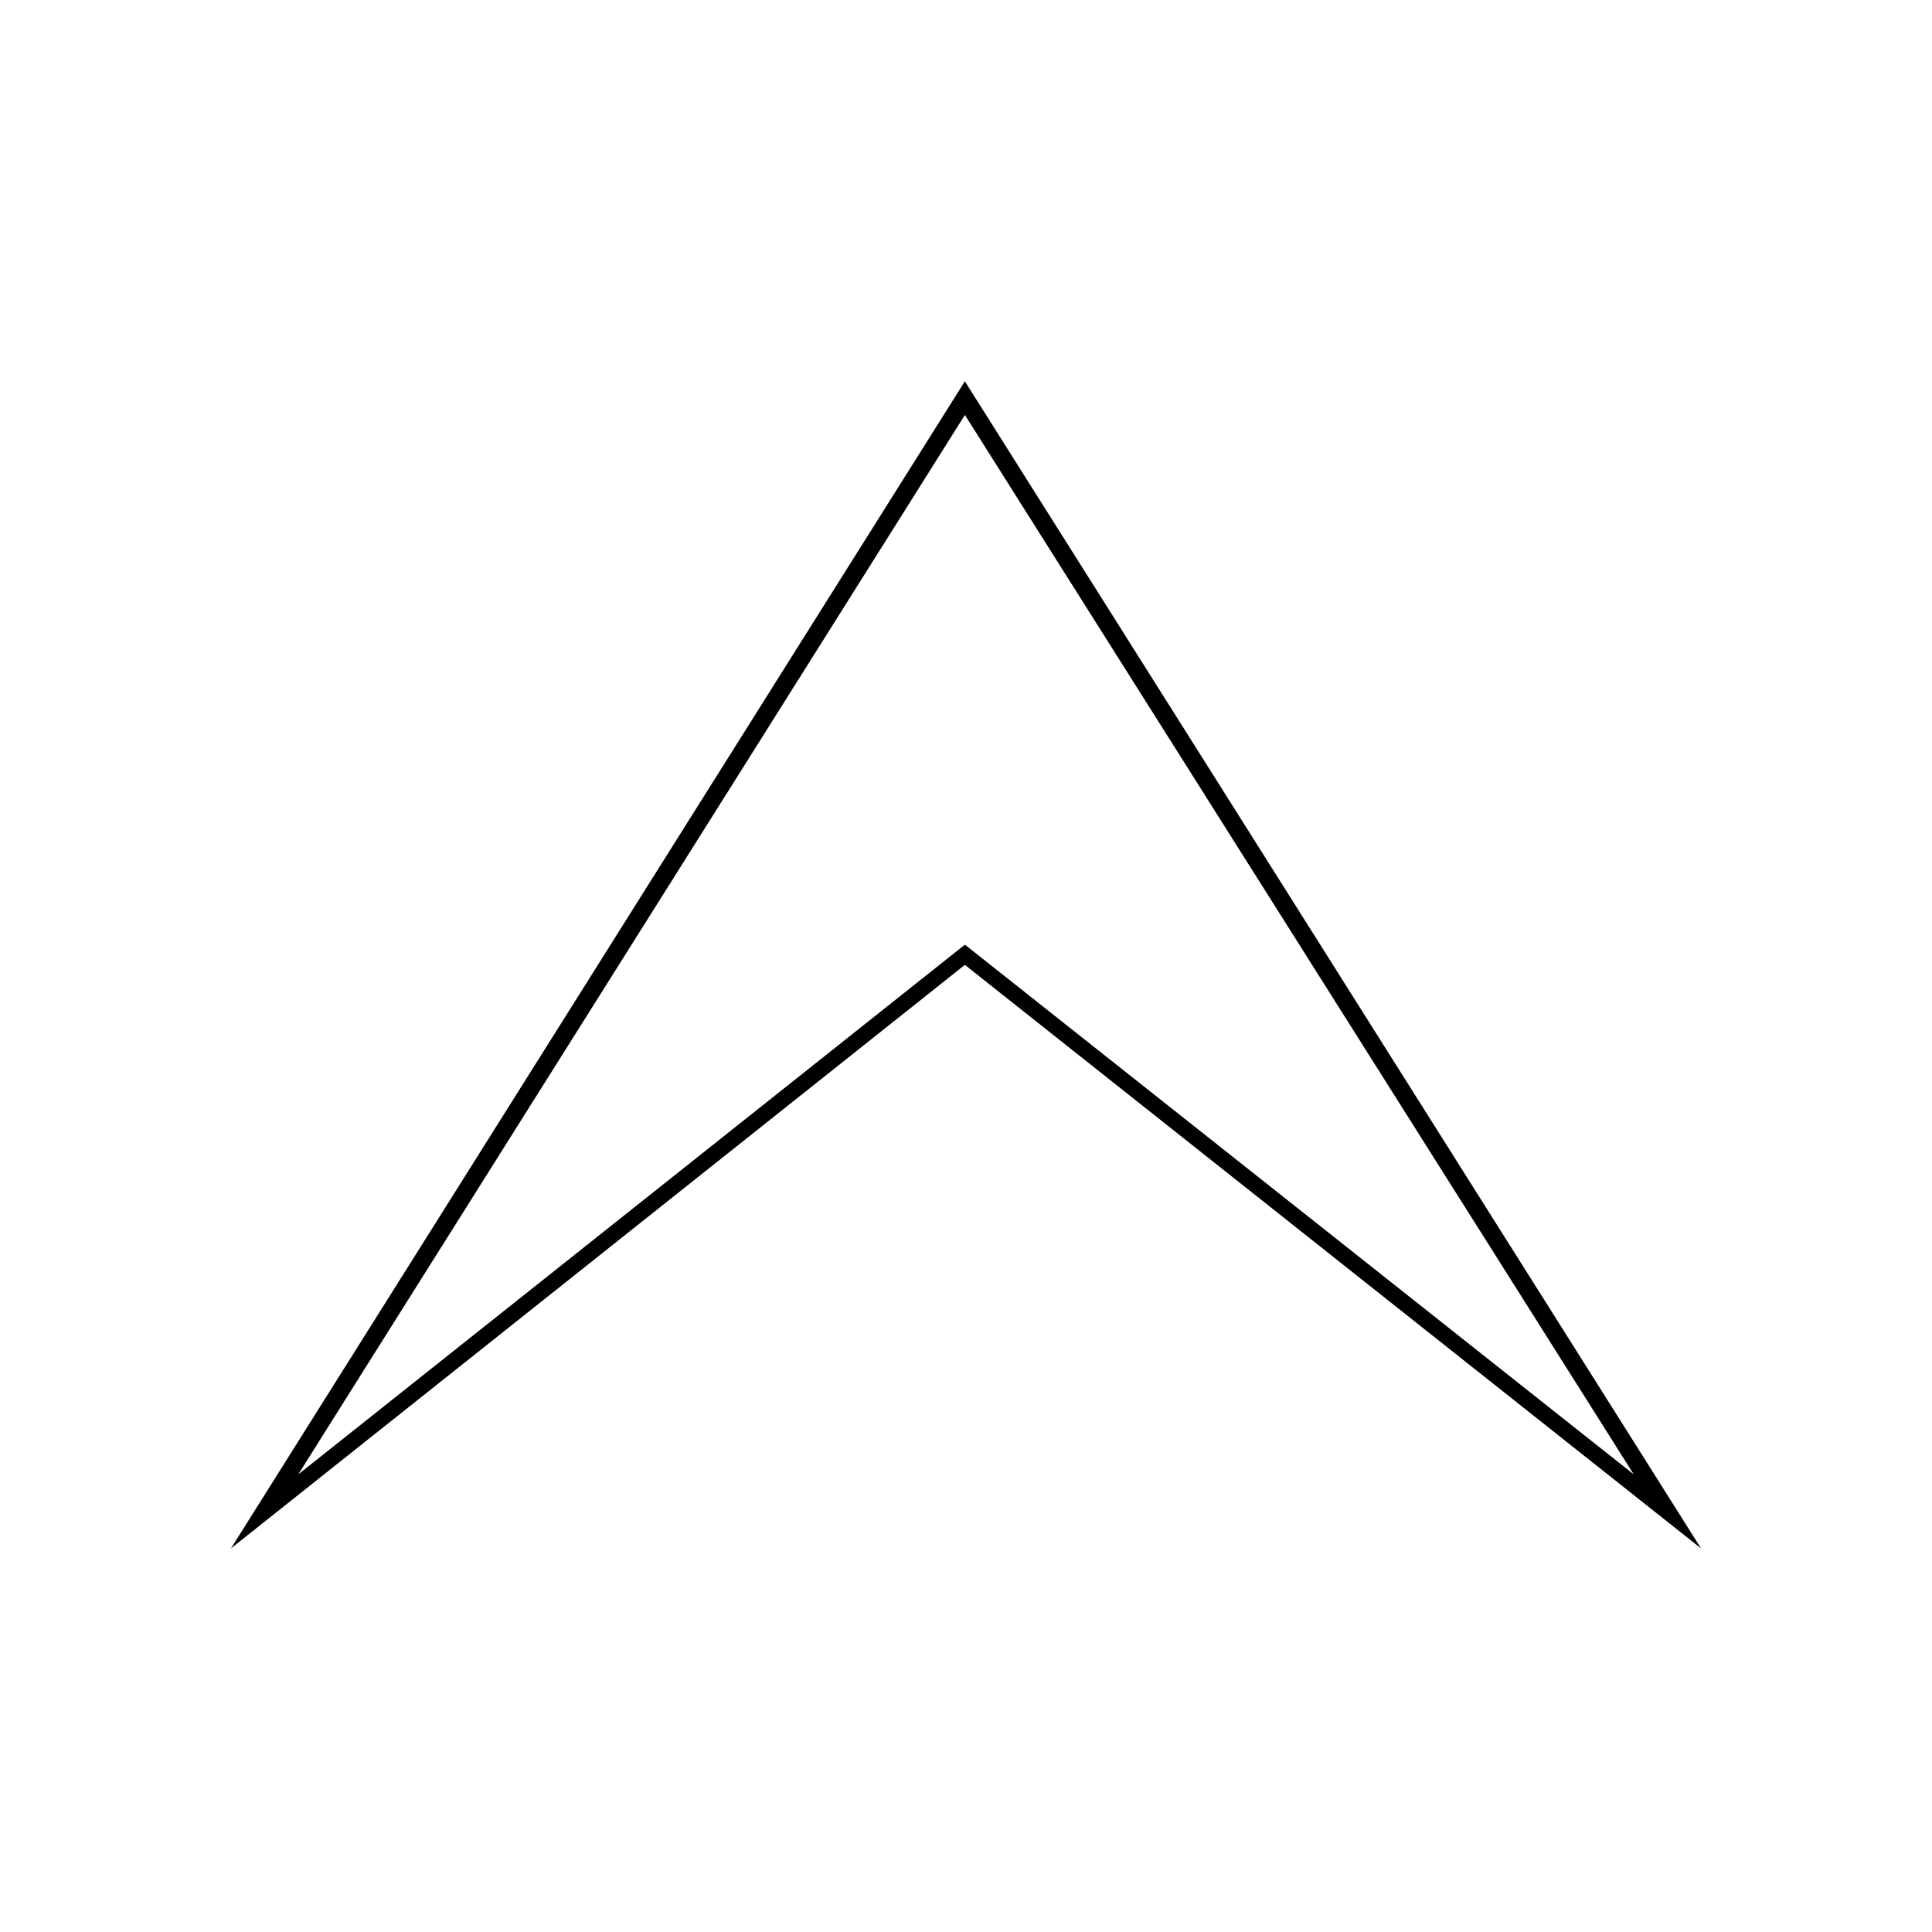 <?xml version="1.0" encoding="UTF-8"?>
<!-- The Best Svg Icon site in the world: iconSvg.co, Visit us! https://iconsvg.co -->
<svg fill="#000000" width="800px" height="800px" version="1.1" viewBox="144 144 512 512" xmlns="http://www.w3.org/2000/svg">
 <path d="m594.8 554.35-195.1-154.65-194.5 154.65 194.5-309.3zm-17.844-19.629-177.25-280.75-176.66 280.75 176.66-140.38z"/>
</svg>